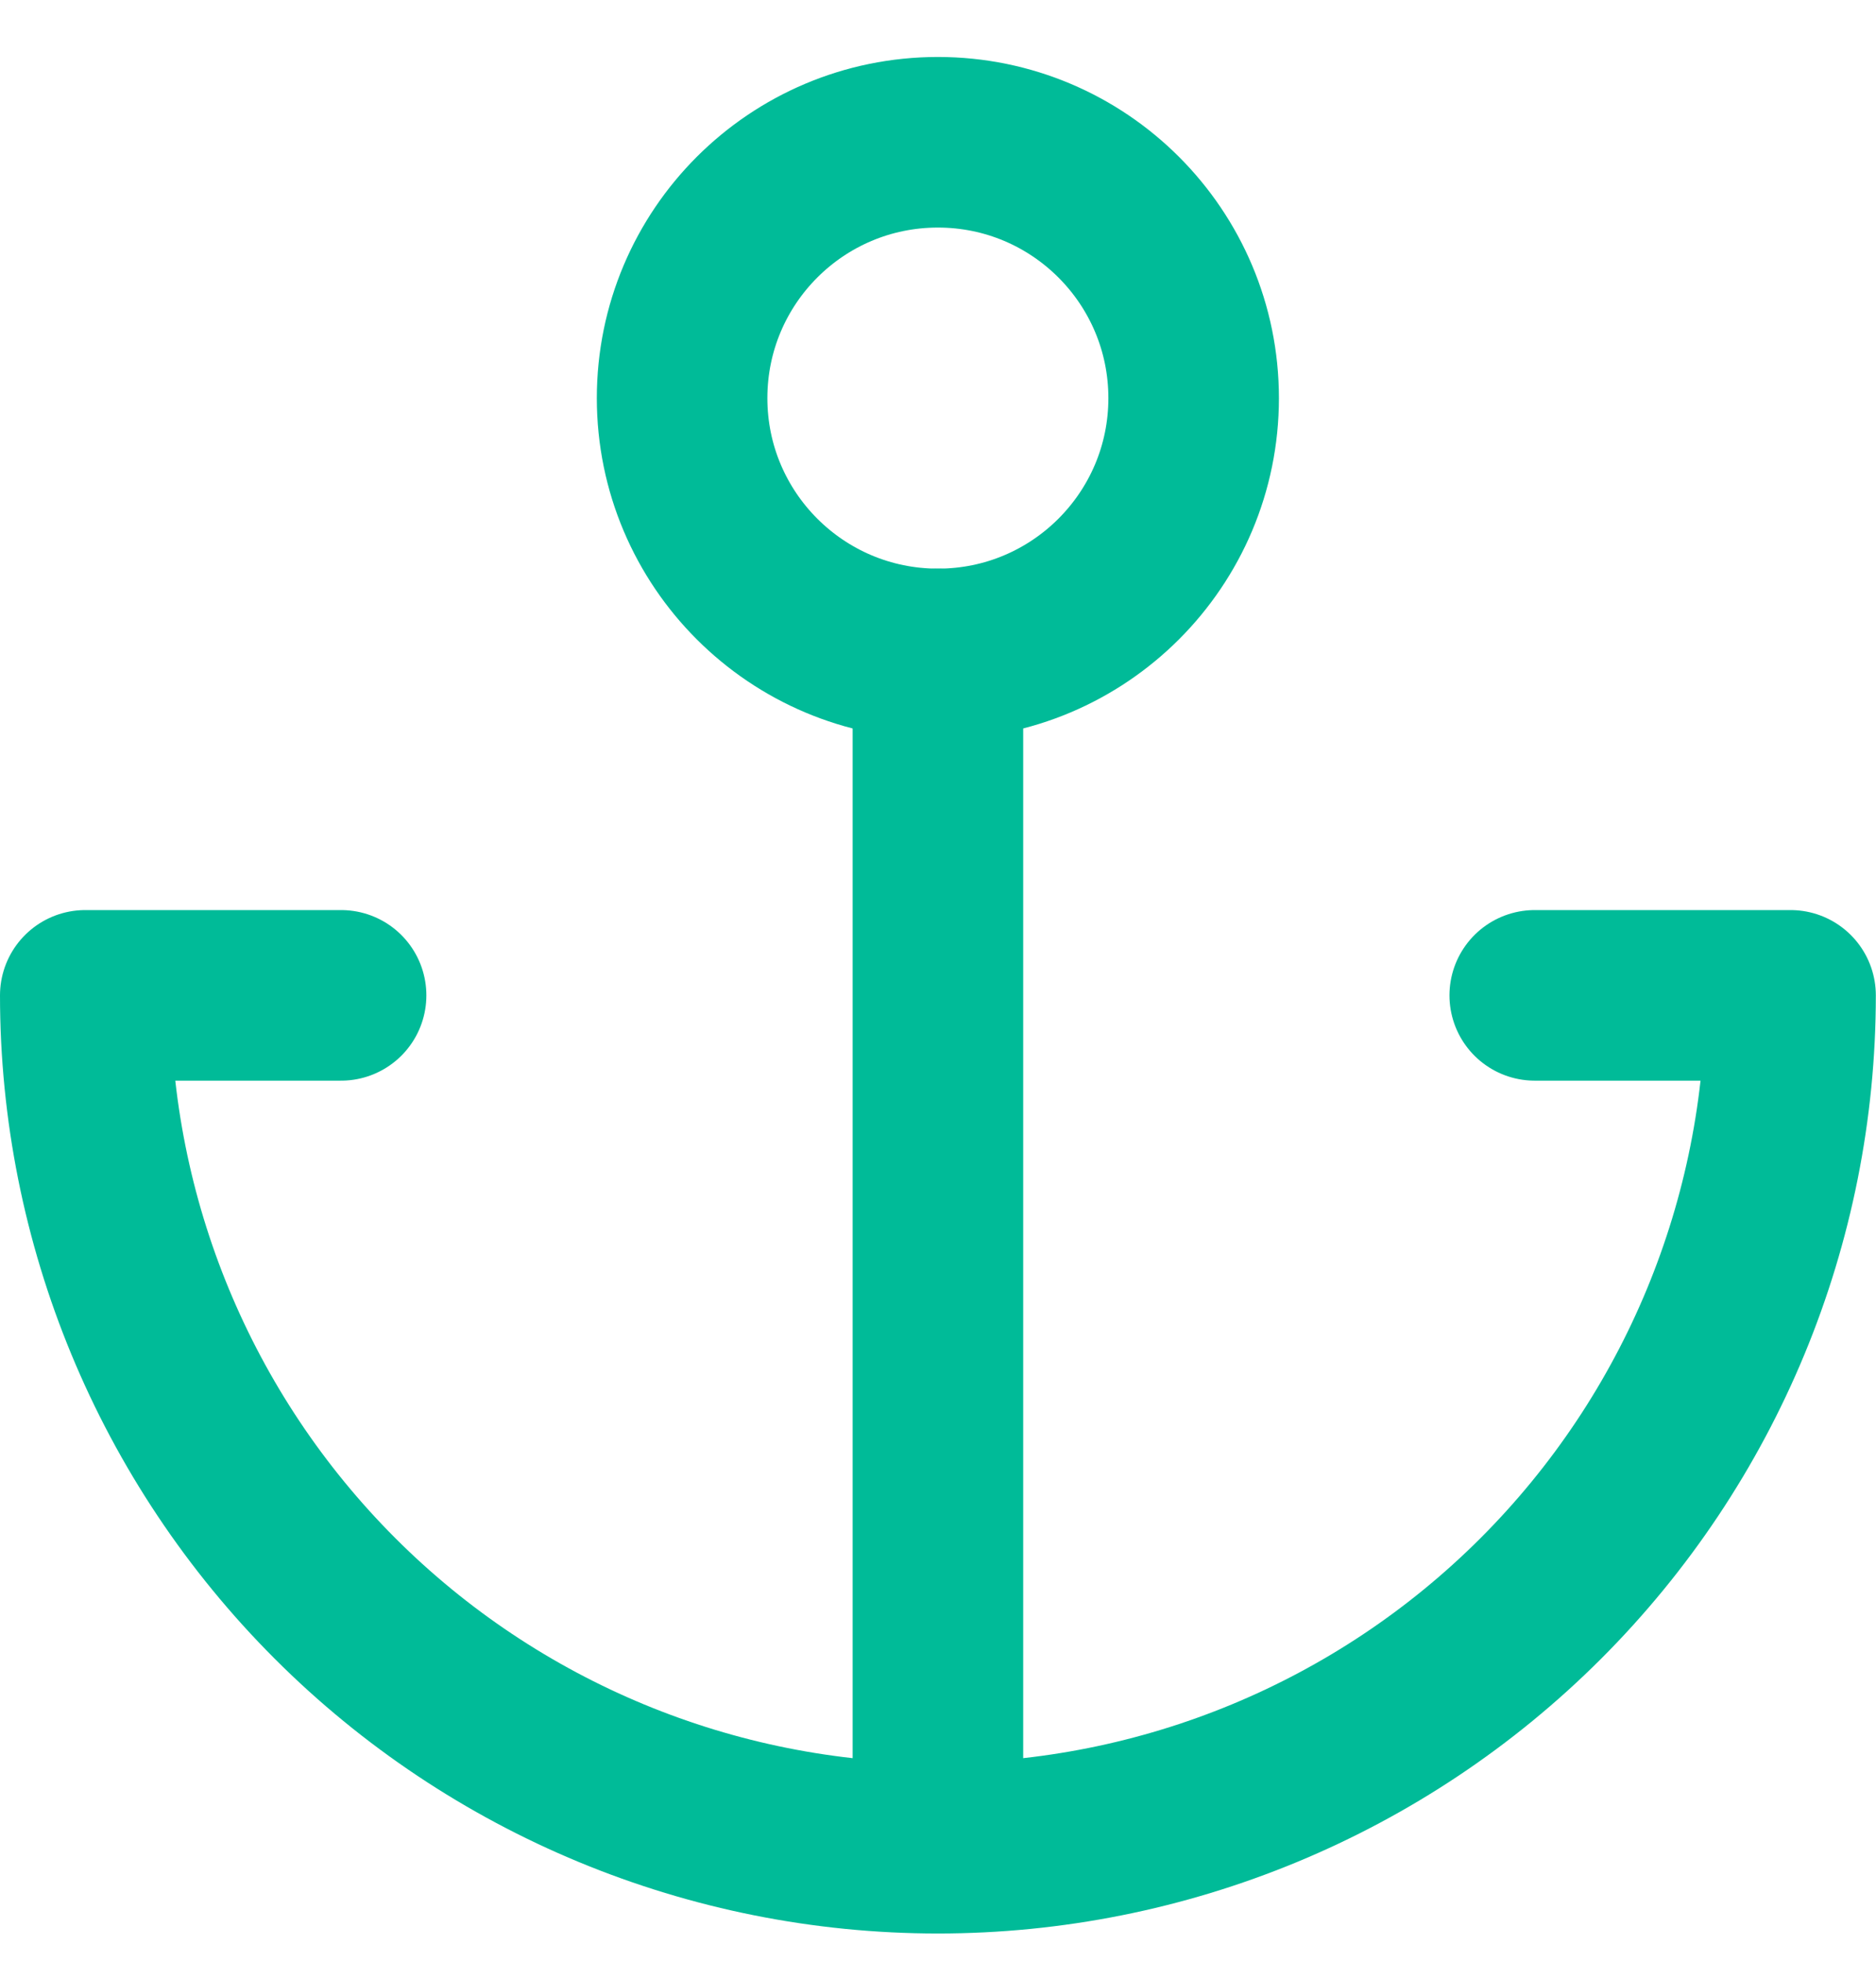 <svg xmlns="http://www.w3.org/2000/svg" width="22" height="23" viewBox="0 0 22 23" fill="none"><path d="M10.999 7.667C12.655 7.667 13.998 6.324 13.998 4.668C13.998 3.011 12.655 1.668 10.999 1.668C9.342 1.668 7.999 3.011 7.999 4.668C7.999 6.324 9.342 7.667 10.999 7.667Z" stroke="#00BB98" stroke-width="2" stroke-linecap="round" stroke-linejoin="round"></path><path d="M10.999 21.666V7.667" stroke="#00BB98" stroke-width="2" stroke-linecap="round" stroke-linejoin="round"></path><path d="M4 11.67H1C1 14.322 2.053 16.865 3.929 18.741C5.804 20.616 8.347 21.669 10.999 21.669C13.651 21.669 16.194 20.616 18.069 18.741C19.945 16.865 20.998 14.322 20.998 11.67H17.998" stroke="#00BB98" stroke-width="2" stroke-linecap="round" stroke-linejoin="round"></path></svg>